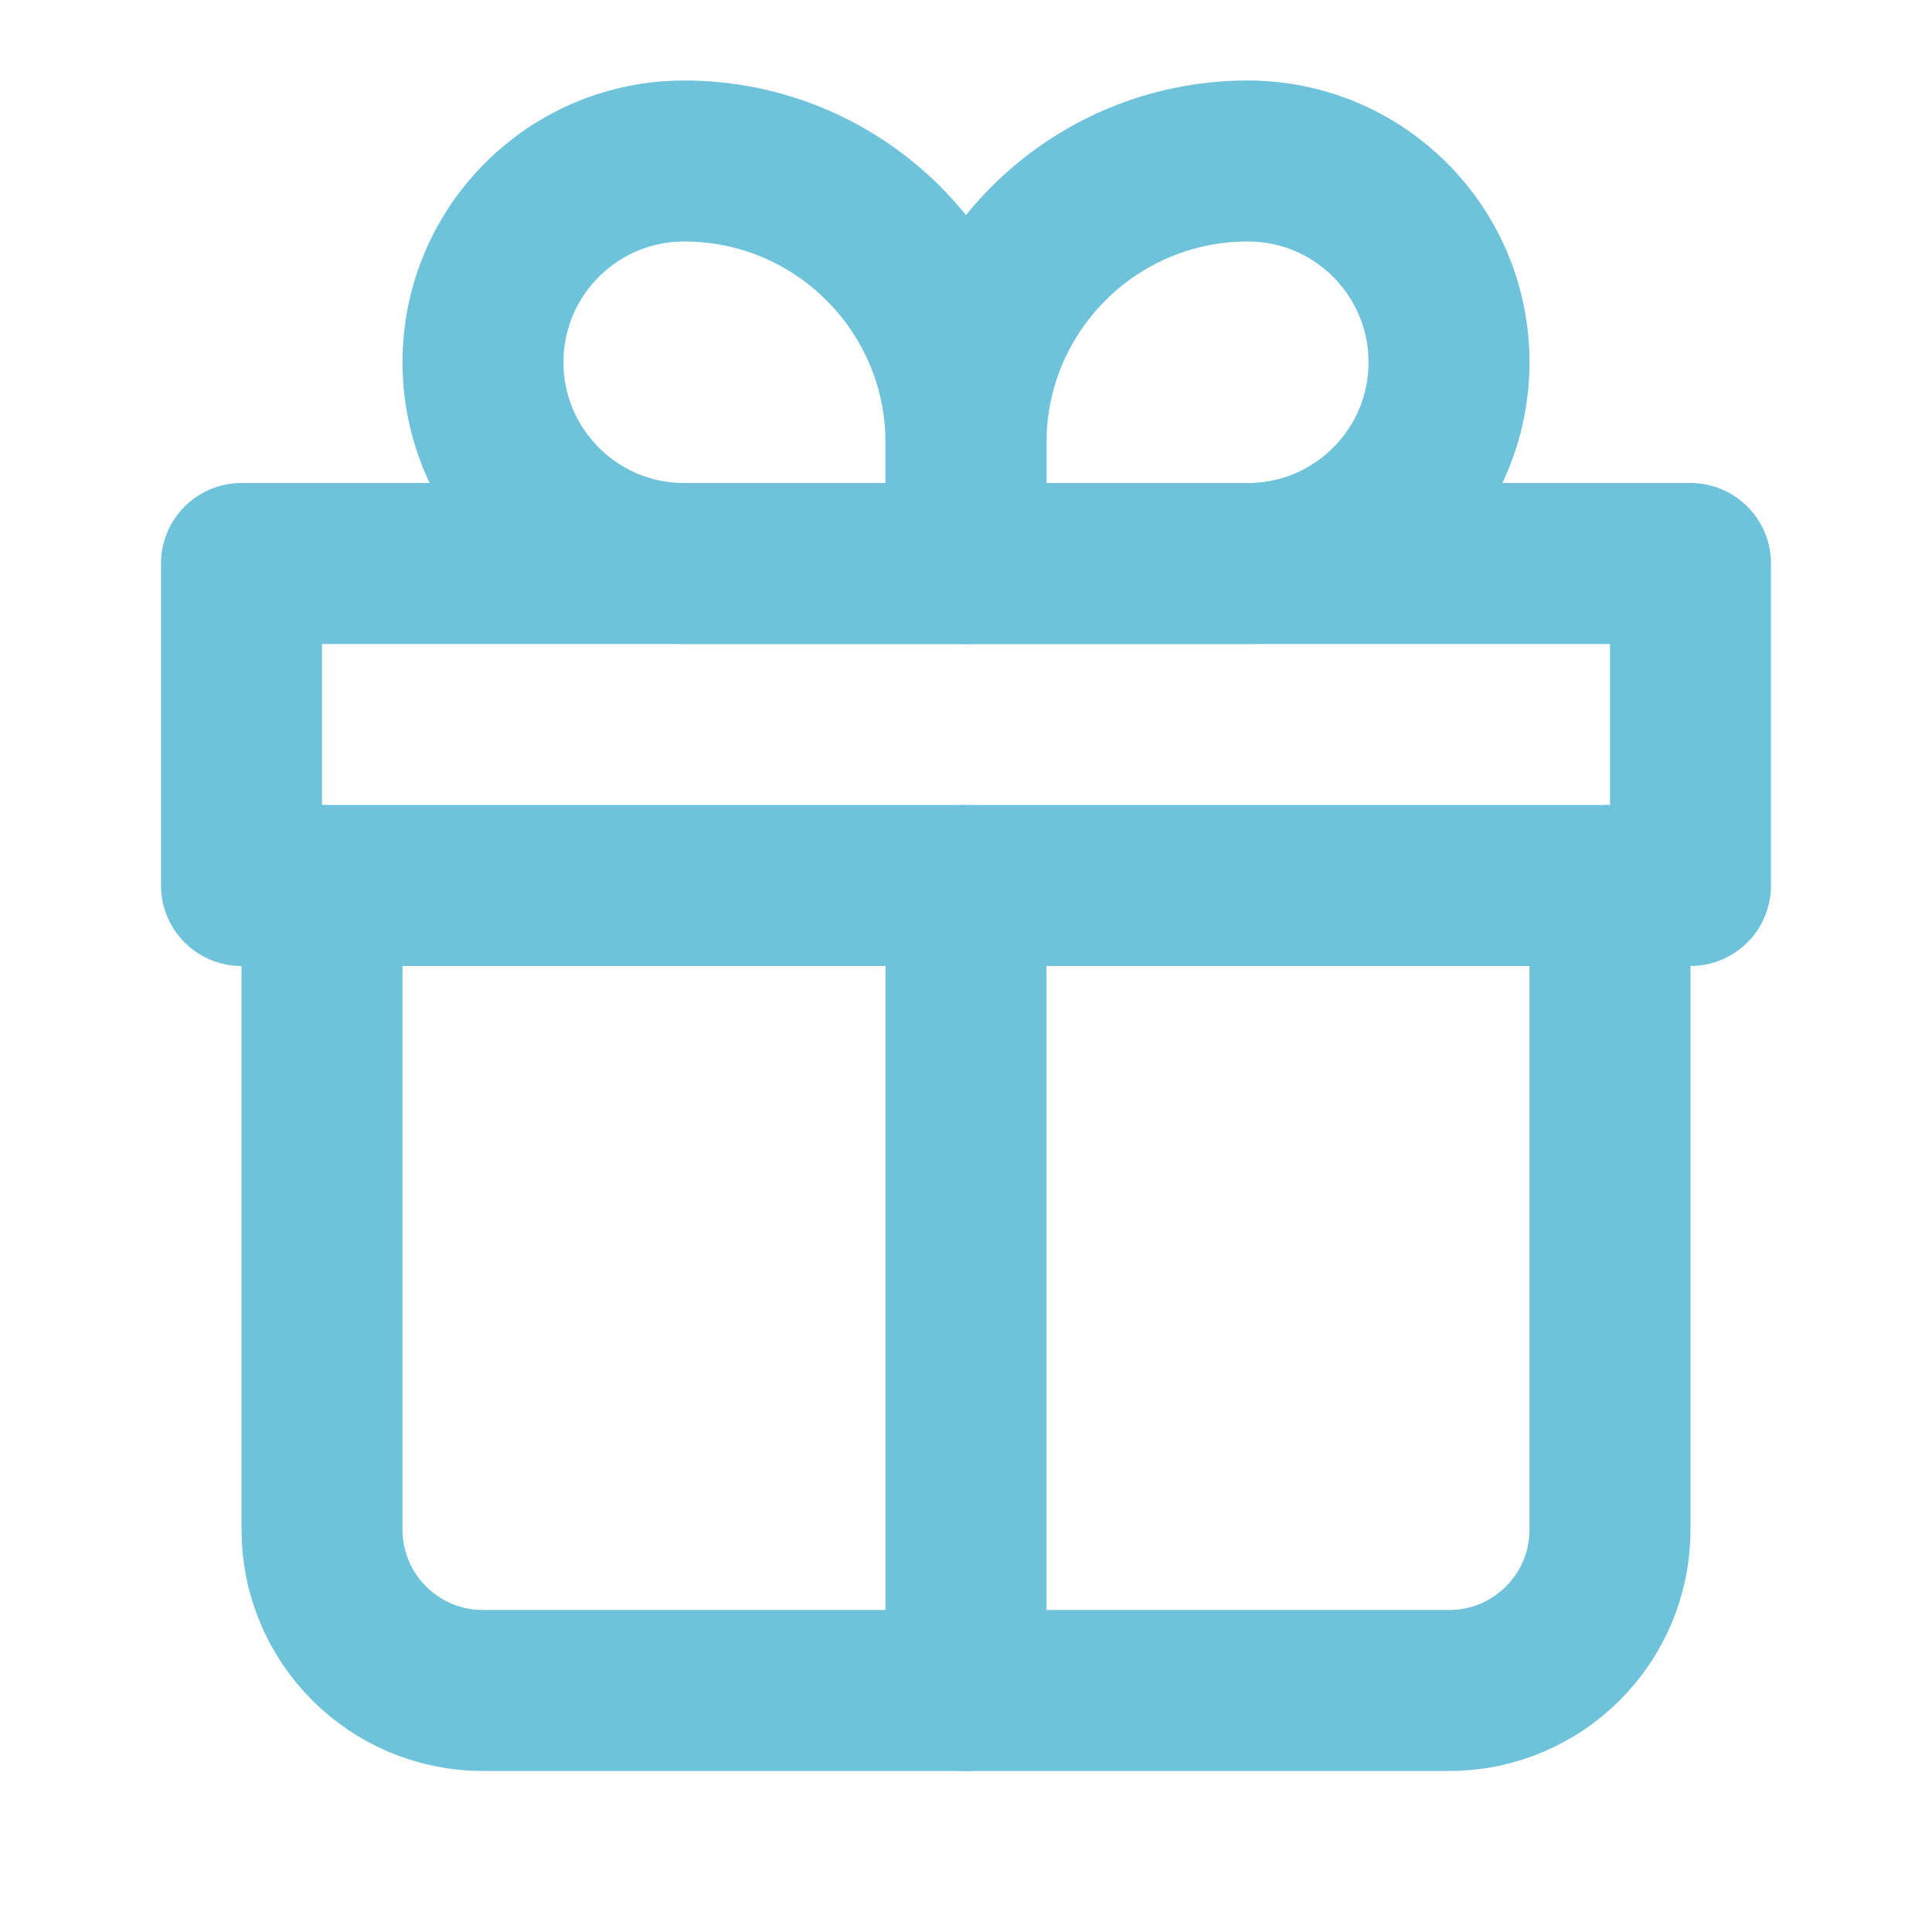 <?xml version="1.0" encoding="UTF-8"?> <svg xmlns="http://www.w3.org/2000/svg" width="24" height="24" viewBox="0 0 24 24" fill="none"><path d="M4 11V19C4 20.105 4.895 21 6 21H18C19.105 21 20 20.105 20 19V11" stroke="#6EC3DB" stroke-width="2" stroke-linecap="round" stroke-linejoin="round"></path><path d="M6 4.5C6 3.119 7.119 2 8.5 2V2C10.433 2 12 3.567 12 5.5V7H8.5C7.119 7 6 5.881 6 4.5V4.5Z" stroke="#6EC3DB" stroke-width="2" stroke-linejoin="round"></path><path d="M18 4.5C18 3.119 16.881 2 15.5 2V2C13.567 2 12 3.567 12 5.5V7H15.5C16.881 7 18 5.881 18 4.5V4.5Z" stroke="#6EC3DB" stroke-width="2" stroke-linejoin="round"></path><path d="M3 7H21V11H3V7Z" stroke="#6EC3DB" stroke-width="2" stroke-linecap="round" stroke-linejoin="round"></path><path d="M12 11V21" stroke="#6EC3DB" stroke-width="2" stroke-linecap="round" stroke-linejoin="round"></path></svg> 